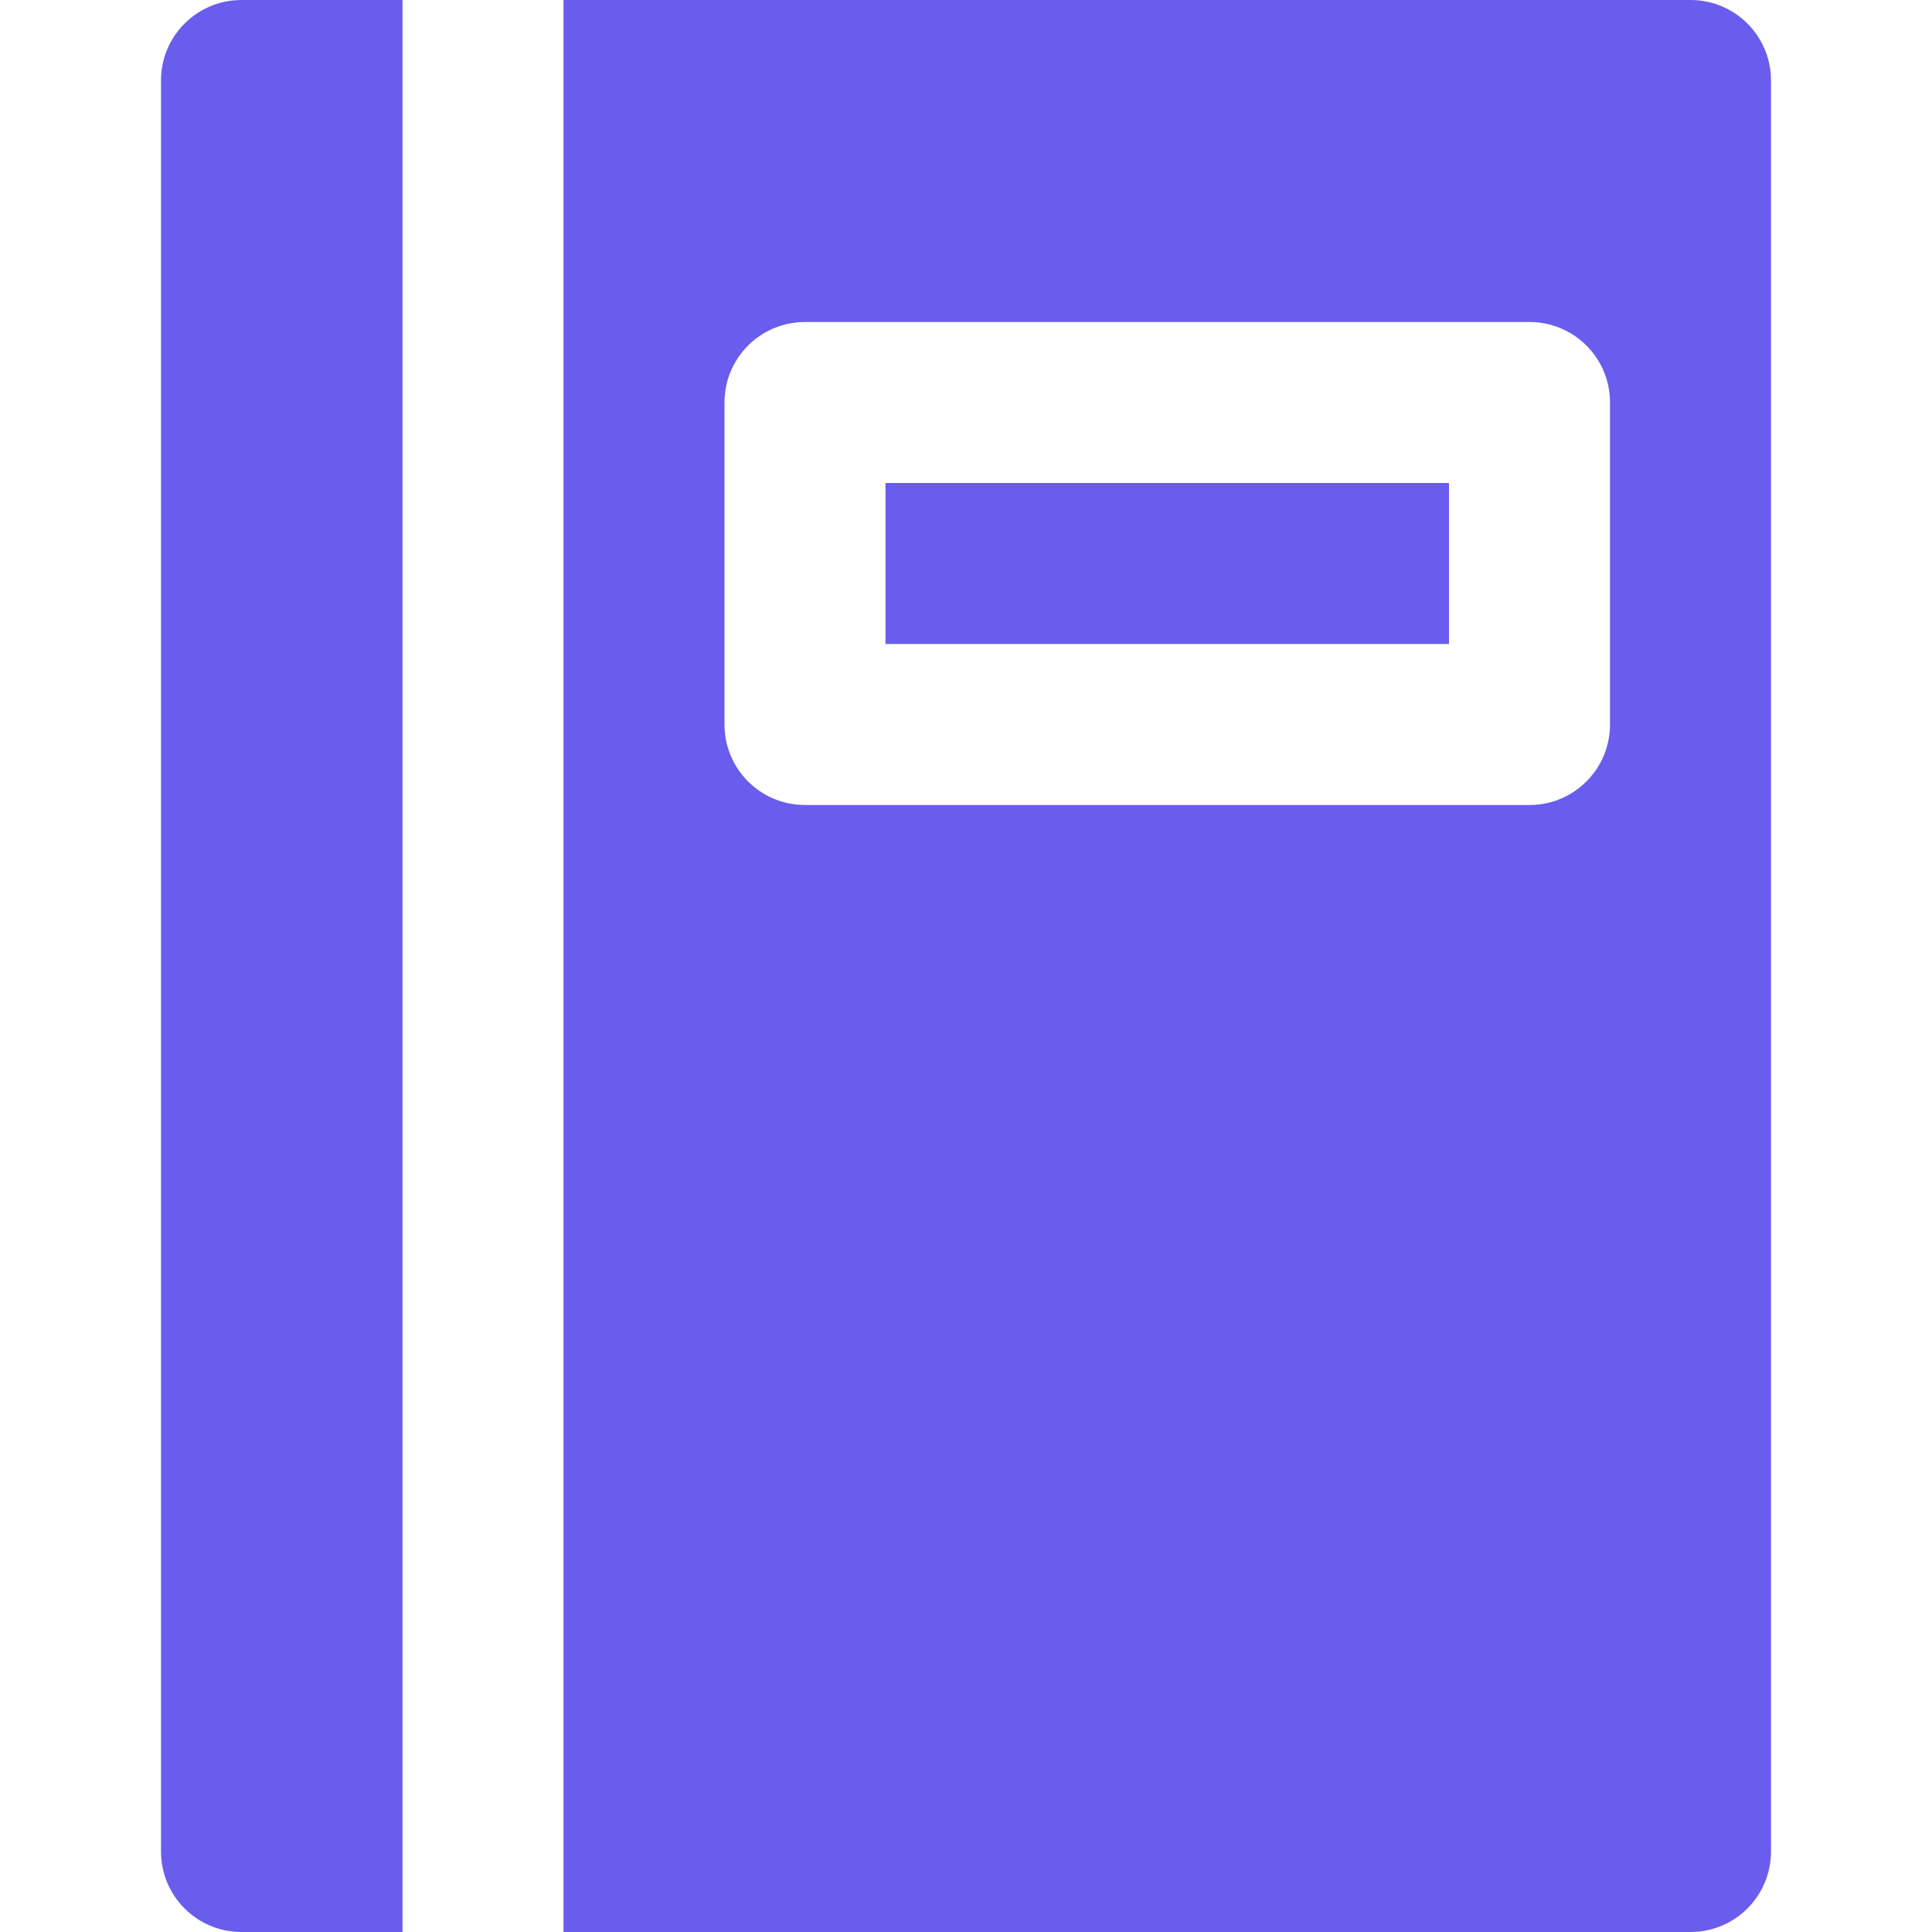 <?xml version="1.0" encoding="UTF-8"?>
<!-- Uploaded to: SVG Repo, www.svgrepo.com, Transformed by: SVG Repo Mixer Tools -->
<svg xmlns="http://www.w3.org/2000/svg" xmlns:xlink="http://www.w3.org/1999/xlink" fill="#6A5CED" version="1.1" id="Layer_1" viewBox="0 0 512 512" xml:space="preserve" width="800px" height="800px">

<g id="SVGRepo_bgCarrier" stroke-width="0"></g>

<g id="SVGRepo_tracerCarrier" stroke-linecap="round" stroke-linejoin="round"></g>

<g id="SVGRepo_iconCarrier"> <g> <g> <g> <path d="M42.667,21.333v469.333C42.667,502.464,52.203,512,64,512h42.667V0H64C52.203,0,42.667,9.536,42.667,21.333z"></path> <rect x="234.667" y="128" width="149.333" height="42.667"></rect> <path d="M448,0H149.333v512H448c11.797,0,21.333-9.536,21.333-21.333V21.333C469.333,9.536,459.797,0,448,0z M426.667,192 c0,11.797-9.536,21.333-21.333,21.333h-192C201.536,213.333,192,203.797,192,192v-85.333c0-11.797,9.536-21.333,21.333-21.333 h192c11.797,0,21.333,9.536,21.333,21.333V192z"></path> </g> </g> </g> </g>

</svg>
